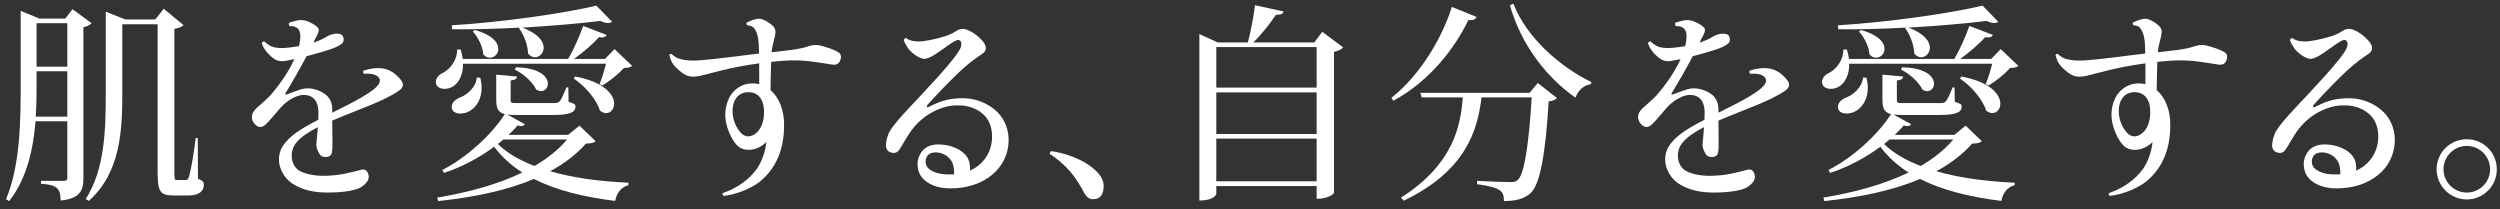 <svg width="287" height="24" viewBox="0 0 287 24" fill="none" xmlns="http://www.w3.org/2000/svg">
<rect x="0" y="0" width="287" height="24" fill="#333333" stroke="none"/>
<path d="M279.723 19.44V19.416C279.723 17.52 281.283 15.984 283.179 15.984C285.099 15.984 286.635 17.52 286.635 19.44C286.635 21.336 285.099 22.896 283.179 22.896C281.283 22.896 279.723 21.336 279.723 19.44ZM283.179 22.104H283.203C284.667 22.104 285.867 20.904 285.867 19.44C285.867 17.952 284.667 16.752 283.179 16.752C281.715 16.752 280.515 17.952 280.515 19.44C280.515 20.904 281.715 22.104 283.179 22.104Z" fill="white"/>
<path d="M273.632 12.864C275.48 14.664 275.408 18.12 273.032 20.064C271.688 21.168 270.008 21.624 268.232 21.624C266.768 21.624 265.592 21.168 264.92 20.304C264.488 19.728 264.248 18.624 264.752 17.736C265.112 16.992 265.88 16.536 267.008 16.584C267.944 16.608 268.976 16.92 269.648 17.472C270.44 18.12 270.512 18.792 270.488 19.584C271.088 19.32 271.64 18.936 272.096 18.36C273.32 16.896 273.272 14.616 272.336 13.464C271.496 12.432 270.152 12.048 268.976 12.096C267.32 12.096 265.256 13.056 263.912 14.784C263.24 15.648 262.784 16.608 262.376 17.184C262.184 17.472 261.872 17.664 261.392 17.496C260.984 17.376 260.816 16.992 260.84 16.584C260.864 16.128 261.056 15.48 261.248 15.12C261.752 14.28 262.592 13.368 263.456 12.432C265.088 10.68 268.88 6.768 269.408 5.496C269.696 4.776 269.264 4.536 269.072 4.584C268.352 4.776 266.792 6.216 265.784 6.624C265.328 6.816 265.088 6.792 264.632 6.576C264.32 6.432 263.696 5.976 263.432 5.616C263.168 5.232 263.024 4.968 262.88 4.608C262.904 4.464 263.072 4.368 263.168 4.368C263.432 4.56 263.696 4.68 264.08 4.728C264.488 4.776 264.776 4.776 265.112 4.728C266 4.632 267.56 4.224 268.112 3.984C268.592 3.792 268.736 3.648 269.048 3.48C269.408 3.288 269.696 3.264 270.056 3.384C270.824 3.624 271.616 4.32 271.952 4.728C272.432 5.304 272.456 5.832 271.856 6.216C271.232 6.624 270.464 7.176 269.696 7.872C268.352 9.072 266.48 11.064 265.664 11.976C265.472 12.192 265.472 12.408 265.784 12.264C266.36 12 267.392 11.4 268.952 11.304C271.04 11.112 272.624 11.88 273.632 12.864ZM268.424 20.016H268.664C268.688 19.272 268.592 18.552 267.944 18C267.44 17.592 266.792 17.424 266.264 17.52C265.808 17.592 265.592 17.808 265.472 18.144C265.352 18.408 265.352 18.936 265.664 19.272C266.312 19.944 267.488 20.064 268.424 20.016Z" fill="white"/>
<path d="M246.294 9.672V7.272C242.862 7.728 240.678 8.448 239.598 8.688C238.734 8.88 238.182 8.832 237.654 8.496C237.342 8.304 236.814 7.872 236.502 7.488C236.214 7.128 236.094 6.744 235.974 6.336C235.998 6.24 236.094 6.168 236.238 6.192C236.406 6.384 236.838 6.72 237.486 6.84C238.014 6.936 238.47 6.984 239.358 6.936C241.134 6.816 244.206 6.384 246.27 6.144C246.27 4.896 246.198 3.888 245.742 3.288C245.55 3 245.262 2.928 244.926 2.904C244.854 2.832 244.806 2.712 244.854 2.592C245.118 2.472 245.43 2.328 245.694 2.256C246.006 2.136 246.414 2.088 246.798 2.28C247.206 2.448 247.638 2.736 247.878 3C248.238 3.36 248.19 3.696 248.07 4.272C247.926 4.896 247.782 5.304 247.71 6C248.766 5.88 249.318 5.808 249.966 5.736C250.95 5.592 251.43 5.496 252.03 5.28C252.51 5.136 252.918 5.136 253.326 5.232C254.046 5.424 254.838 5.664 255.342 5.976C255.606 6.144 255.678 6.288 255.678 6.552C255.678 6.72 255.582 6.984 255.51 7.104C255.39 7.296 255.15 7.488 254.694 7.416C251.886 6.984 250.878 6.744 247.662 7.104C247.614 8.16 247.614 9.312 247.59 10.344C248.574 11.184 249.15 12.624 249.15 14.328C249.15 16.416 248.67 18.96 246.39 20.832C245.334 21.672 243.51 22.368 242.214 22.488C242.094 22.416 242.07 22.296 242.094 22.176C243.798 21.576 245.142 20.616 246.054 19.344C246.534 18.624 247.014 17.448 247.11 16.296C246.246 17.232 244.638 17.568 243.774 16.704C243.246 16.152 242.886 15.432 242.622 14.592C242.142 13.056 242.502 11.784 243.006 10.944C243.534 10.152 244.422 9.576 245.478 9.576C245.766 9.576 246.054 9.6 246.294 9.672ZM246.846 12.864V12.84C246.846 11.28 246.078 10.608 245.118 10.584C244.494 10.56 243.918 10.824 243.606 11.328C243.15 12 243.126 13.128 243.462 14.04C243.678 14.664 244.11 15.24 244.422 15.456C244.83 15.72 245.238 15.72 245.694 15.456C246.558 14.928 246.846 13.896 246.846 12.864Z" fill="white"/>
<path d="M224.359 15.48L225.655 14.424L227.503 16.2C227.311 16.416 227.023 16.464 226.399 16.488C225.295 17.736 223.903 18.792 222.295 19.656C224.983 20.448 228.127 20.832 231.295 20.976L231.271 21.264C230.455 21.48 229.927 22.128 229.759 23.064C226.207 22.632 223.039 21.864 220.423 20.544C217.327 21.864 213.583 22.632 209.431 23.088L209.335 22.68C212.959 22.08 216.343 21.144 219.103 19.8C217.831 19.008 216.751 18.024 215.863 16.848C214.183 18.096 212.119 19.2 210.103 19.848L209.911 19.512C212.719 18.096 215.599 15.432 217.087 13.104C216.271 12.888 216.103 12.408 216.103 11.352V8.568L218.479 8.784C218.455 9.048 218.311 9.168 217.759 9.24V11.376C217.759 11.832 217.759 11.832 218.575 11.832H222.583C222.991 11.832 223.207 11.832 223.399 11.616C223.591 11.4 223.831 10.824 224.167 10.032H224.383L224.407 11.688C225.103 11.904 225.199 11.976 225.199 12.24C225.199 12.912 224.527 13.2 222.583 13.2H218.431C218.023 13.2 217.663 13.176 217.375 13.152L219.391 14.256C219.319 14.4 219.175 14.472 218.959 14.472C218.839 14.472 218.695 14.448 218.551 14.4C218.263 14.76 217.903 15.12 217.519 15.48H224.359ZM224.239 16.008H216.919C216.727 16.176 216.511 16.368 216.295 16.536C217.375 17.592 218.815 18.408 220.495 19.056C221.983 18.192 223.255 17.184 224.239 16.008ZM228.271 9.816L227.959 9.648C228.199 9.12 228.511 8.112 228.703 7.32H212.287C212.311 9.096 211.351 10.2 210.175 10.2C209.695 10.2 209.167 9.984 209.167 9.408C209.167 8.976 209.527 8.568 209.959 8.376C210.799 7.968 211.639 6.888 211.615 5.688H212.023C212.143 6.072 212.215 6.432 212.263 6.768H224.359C225.007 5.664 225.679 4.128 226.087 2.976L228.775 4.008C228.703 4.2 228.535 4.296 228.223 4.296C228.127 4.296 228.007 4.296 227.887 4.272C227.191 5.064 226.087 6 225.031 6.768H228.583L229.687 5.64L231.703 7.56C231.511 7.752 231.247 7.776 230.767 7.8C230.167 8.472 229.087 9.36 228.271 9.816ZM218.239 7.992L218.359 7.728C221.119 7.776 222.031 8.832 222.031 9.6C222.031 10.08 221.695 10.464 221.239 10.464C221.071 10.464 220.879 10.392 220.687 10.272C220.279 9.408 219.199 8.448 218.239 7.992ZM227.599 0.648L229.399 2.496C229.303 2.592 229.135 2.64 228.943 2.64C228.703 2.64 228.415 2.568 228.055 2.4C225.559 2.712 222.415 2.976 219.103 3.168C220.951 3.864 221.551 4.776 221.551 5.472C221.551 6.096 221.071 6.576 220.543 6.576C220.279 6.576 219.991 6.432 219.751 6.144C219.751 5.232 219.271 3.96 218.719 3.24L218.815 3.168C216.223 3.312 213.559 3.384 211.039 3.36L210.991 2.904C216.631 2.568 223.759 1.56 227.599 0.648ZM213.415 3.624L213.631 3.432C215.671 4.008 216.343 4.896 216.343 5.616C216.343 6.192 215.887 6.624 215.383 6.624C215.119 6.624 214.855 6.528 214.615 6.24C214.567 5.376 214.015 4.248 213.415 3.624ZM225.007 9.024L225.151 8.784C228.559 9.408 229.639 10.896 229.639 11.904C229.639 12.528 229.231 12.984 228.727 12.984C228.511 12.984 228.247 12.888 228.007 12.696C227.623 11.4 226.255 9.84 225.007 9.024ZM213.871 8.904L214.279 8.928C214.375 9.336 214.423 9.72 214.423 10.08C214.423 11.88 213.247 13.032 211.999 13.032C211.423 13.032 210.991 12.792 210.991 12.264C210.991 11.832 211.351 11.472 211.783 11.256C212.695 10.968 213.775 10.056 213.871 8.904Z" fill="white"/>
<path d="M197.277 12.528V12.936C199.605 11.784 202.245 10.464 202.653 9.576C202.797 9.312 202.797 9.096 202.581 8.856C202.317 8.568 201.789 8.4 200.925 8.472C200.829 8.376 200.805 8.232 200.853 8.112C201.669 7.848 202.269 7.8 202.725 7.824C203.133 7.848 203.541 7.92 203.925 8.136C204.405 8.352 204.885 8.832 205.149 9.168C205.485 9.576 205.485 9.984 205.029 10.344C203.277 11.616 200.085 12.624 197.277 13.848L197.301 15.984C197.301 16.728 197.301 17.208 197.229 17.544C197.157 17.856 196.917 18 196.581 18.024C196.293 18.048 196.053 17.952 195.885 17.784C195.789 17.664 195.693 17.496 195.621 17.304C195.453 16.992 195.429 16.656 195.477 16.272C195.525 15.888 195.573 15.264 195.621 14.592C194.661 15.096 193.677 15.696 193.101 16.44C192.357 17.376 192.477 18.96 193.485 19.584C194.181 19.992 195.213 20.184 196.317 20.184C198.069 20.184 199.605 19.752 200.493 19.512C200.973 19.368 201.237 19.512 201.405 19.944C201.549 20.4 201.453 20.76 200.973 21.192C200.589 21.552 200.181 21.744 199.269 21.912C198.429 22.056 197.613 22.104 196.773 22.104H196.749C195.285 22.104 193.917 21.864 192.693 21.072C191.877 20.544 191.157 19.44 191.157 18.312C191.157 17.112 191.805 16.392 192.477 15.768C193.245 15.048 194.541 14.328 195.669 13.752C195.693 13.368 195.693 13.032 195.693 12.792C195.645 11.592 195.093 10.896 193.989 10.896C193.173 10.896 192.045 11.568 191.349 12.36C190.557 13.248 190.173 13.776 189.669 14.256C189.261 14.64 188.853 14.736 188.397 14.256C187.965 13.8 187.845 13.104 188.565 12.432C189.285 11.76 189.741 11.424 190.221 10.896C190.965 10.032 192.141 8.52 192.933 6.792C192.573 6.864 192.189 6.936 191.781 7.008C191.373 7.056 191.037 7.008 190.701 6.816C190.341 6.6 189.933 6.192 189.717 5.928C189.597 5.76 189.309 5.4 189.189 4.944C189.237 4.824 189.381 4.752 189.477 4.752C189.669 4.944 189.957 5.16 190.245 5.304C190.533 5.448 190.941 5.496 191.373 5.52C191.949 5.52 192.741 5.424 193.461 5.304C193.653 4.488 193.677 3.888 193.485 3.504C193.293 3.12 192.909 2.976 192.381 3C192.309 2.904 192.285 2.736 192.309 2.616C192.573 2.52 193.005 2.4 193.245 2.352C193.677 2.28 193.917 2.28 194.301 2.4C194.805 2.568 195.309 2.856 195.573 3.12C195.765 3.288 195.789 3.528 195.573 3.984C195.405 4.272 195.261 4.584 195.117 4.896C195.885 4.632 196.341 4.392 196.653 4.2C196.845 4.08 197.133 3.96 197.373 3.912C197.709 3.84 197.973 3.864 198.189 3.912C198.357 3.96 198.501 4.08 198.549 4.296C198.645 4.56 198.573 4.824 198.405 4.992C198.165 5.184 197.781 5.4 197.325 5.568C196.509 5.856 195.429 6.168 194.325 6.456C193.605 7.824 192.741 9.336 191.949 10.632C191.805 10.848 191.877 10.92 192.165 10.8C192.573 10.656 193.077 10.44 193.629 10.272C194.181 10.104 194.661 10.104 195.165 10.224C195.765 10.368 196.269 10.632 196.629 10.944C197.061 11.376 197.253 11.784 197.277 12.528Z" fill="white"/>
<path d="M182.704 9.432L182.608 9.672C181.84 9.768 181.216 10.32 180.856 11.208C177.568 8.904 174.64 5.184 173.344 0.624L173.728 0.408C175.264 4.368 179.152 7.704 182.704 9.432ZM159.952 11.568L159.736 11.232C163.12 8.544 165.592 4.248 166.672 0.792L169.504 1.944C169.384 2.208 169.168 2.352 168.568 2.304C167.032 5.52 164.104 9.336 159.952 11.568ZM163.048 10.656H175.6L176.536 9.528L178.744 11.256C178.576 11.424 178.288 11.592 177.784 11.64C177.448 17.328 176.848 21.264 175.648 22.224C174.904 22.824 174.112 23.064 172.648 23.088C172.648 21.984 172.408 21.528 169.552 21.144L169.576 20.76C170.752 20.832 172.624 20.904 173.32 20.904C173.776 20.904 173.992 20.88 174.256 20.64C175.024 19.968 175.528 16.272 175.84 11.184H170.08C169.624 14.928 168.328 19.584 161.152 23.04L160.84 22.68C166.816 18.888 167.704 14.448 167.92 11.184H163.216L163.048 10.656Z" fill="white"/>
<path d="M150.887 4.872L151.799 3.648L154.199 5.448C154.031 5.64 153.647 5.856 153.143 5.952V22.152C153.143 22.2 152.567 22.824 151.151 22.824V21.36H139.631V22.248C139.631 22.296 139.439 23.016 137.687 23.016V3.912L139.799 4.872H143.255C143.591 3.6 143.927 1.848 144.071 0.6L147.359 1.32C147.287 1.584 147.047 1.704 146.471 1.704C145.847 2.64 144.887 3.888 143.879 4.872H150.887ZM151.151 15.384V10.608H139.631V15.384H151.151ZM151.151 10.056V5.4H139.631V10.056H151.151ZM139.631 15.912V20.808H151.151V15.912H139.631Z" fill="white"/>
<path d="M120.689 17.352C123.137 17.712 125.201 18.792 126.209 20.04C126.689 20.688 126.761 21.192 126.665 21.792C126.569 22.344 126.329 22.752 125.753 22.848C125.153 22.944 124.769 22.752 124.409 22.032C124.097 21.432 123.473 20.4 122.849 19.68C122.225 18.96 121.265 18.12 120.521 17.688C120.473 17.592 120.569 17.4 120.689 17.352Z" fill="white"/>
<path d="M114.496 12.864C116.344 14.664 116.272 18.12 113.896 20.064C112.552 21.168 110.872 21.624 109.096 21.624C107.632 21.624 106.456 21.168 105.784 20.304C105.352 19.728 105.112 18.624 105.616 17.736C105.976 16.992 106.744 16.536 107.872 16.584C108.808 16.608 109.84 16.92 110.512 17.472C111.304 18.12 111.376 18.792 111.352 19.584C111.952 19.32 112.504 18.936 112.96 18.36C114.184 16.896 114.136 14.616 113.2 13.464C112.36 12.432 111.016 12.048 109.84 12.096C108.184 12.096 106.12 13.056 104.776 14.784C104.104 15.648 103.648 16.608 103.24 17.184C103.048 17.472 102.736 17.664 102.256 17.496C101.848 17.376 101.68 16.992 101.704 16.584C101.728 16.128 101.92 15.48 102.112 15.12C102.616 14.28 103.456 13.368 104.32 12.432C105.952 10.68 109.744 6.768 110.272 5.496C110.56 4.776 110.128 4.536 109.936 4.584C109.216 4.776 107.656 6.216 106.648 6.624C106.192 6.816 105.952 6.792 105.496 6.576C105.184 6.432 104.56 5.976 104.296 5.616C104.032 5.232 103.888 4.968 103.744 4.608C103.768 4.464 103.936 4.368 104.032 4.368C104.296 4.56 104.56 4.68 104.944 4.728C105.352 4.776 105.64 4.776 105.976 4.728C106.864 4.632 108.424 4.224 108.976 3.984C109.456 3.792 109.6 3.648 109.912 3.48C110.272 3.288 110.56 3.264 110.92 3.384C111.688 3.624 112.48 4.32 112.816 4.728C113.296 5.304 113.32 5.832 112.72 6.216C112.096 6.624 111.328 7.176 110.56 7.872C109.216 9.072 107.344 11.064 106.528 11.976C106.336 12.192 106.336 12.408 106.648 12.264C107.224 12 108.256 11.4 109.816 11.304C111.904 11.112 113.488 11.88 114.496 12.864ZM109.288 20.016H109.528C109.552 19.272 109.456 18.552 108.808 18C108.304 17.592 107.656 17.424 107.128 17.52C106.672 17.592 106.456 17.808 106.336 18.144C106.216 18.408 106.216 18.936 106.528 19.272C107.176 19.944 108.352 20.064 109.288 20.016Z" fill="white"/>
<path d="M87.158 9.672V7.272C83.726 7.728 81.542 8.448 80.462 8.688C79.598 8.88 79.046 8.832 78.518 8.496C78.206 8.304 77.678 7.872 77.366 7.488C77.078 7.128 76.958 6.744 76.838 6.336C76.862 6.24 76.958 6.168 77.102 6.192C77.27 6.384 77.702 6.72 78.35 6.84C78.878 6.936 79.334 6.984 80.222 6.936C81.998 6.816 85.07 6.384 87.134 6.144C87.134 4.896 87.062 3.888 86.606 3.288C86.414 3 86.126 2.928 85.79 2.904C85.718 2.832 85.67 2.712 85.718 2.592C85.982 2.472 86.294 2.328 86.558 2.256C86.87 2.136 87.278 2.088 87.662 2.28C88.07 2.448 88.502 2.736 88.742 3C89.102 3.36 89.054 3.696 88.934 4.272C88.79 4.896 88.646 5.304 88.574 6C89.63 5.88 90.182 5.808 90.83 5.736C91.814 5.592 92.294 5.496 92.894 5.28C93.374 5.136 93.782 5.136 94.19 5.232C94.91 5.424 95.702 5.664 96.206 5.976C96.47 6.144 96.542 6.288 96.542 6.552C96.542 6.72 96.446 6.984 96.374 7.104C96.254 7.296 96.014 7.488 95.558 7.416C92.75 6.984 91.742 6.744 88.526 7.104C88.478 8.16 88.478 9.312 88.454 10.344C89.438 11.184 90.014 12.624 90.014 14.328C90.014 16.416 89.534 18.96 87.254 20.832C86.198 21.672 84.374 22.368 83.078 22.488C82.958 22.416 82.934 22.296 82.958 22.176C84.662 21.576 86.006 20.616 86.918 19.344C87.398 18.624 87.878 17.448 87.974 16.296C87.11 17.232 85.502 17.568 84.638 16.704C84.11 16.152 83.75 15.432 83.486 14.592C83.006 13.056 83.366 11.784 83.87 10.944C84.398 10.152 85.286 9.576 86.342 9.576C86.63 9.576 86.918 9.6 87.158 9.672ZM87.71 12.864V12.84C87.71 11.28 86.942 10.608 85.982 10.584C85.358 10.56 84.782 10.824 84.47 11.328C84.014 12 83.99 13.128 84.326 14.04C84.542 14.664 84.974 15.24 85.286 15.456C85.694 15.72 86.102 15.72 86.558 15.456C87.422 14.928 87.71 13.896 87.71 12.864Z" fill="white"/>
<path d="M65.223 15.48L66.519 14.424L68.367 16.2C68.175 16.416 67.887 16.464 67.263 16.488C66.159 17.736 64.767 18.792 63.159 19.656C65.847 20.448 68.991 20.832 72.159 20.976L72.135 21.264C71.319 21.48 70.791 22.128 70.623 23.064C67.071 22.632 63.903 21.864 61.287 20.544C58.191 21.864 54.447 22.632 50.295 23.088L50.199 22.68C53.823 22.08 57.207 21.144 59.967 19.8C58.695 19.008 57.615 18.024 56.727 16.848C55.047 18.096 52.983 19.2 50.967 19.848L50.775 19.512C53.583 18.096 56.463 15.432 57.951 13.104C57.135 12.888 56.967 12.408 56.967 11.352V8.568L59.343 8.784C59.319 9.048 59.175 9.168 58.623 9.24V11.376C58.623 11.832 58.623 11.832 59.439 11.832H63.447C63.855 11.832 64.071 11.832 64.263 11.616C64.455 11.4 64.695 10.824 65.031 10.032H65.247L65.271 11.688C65.967 11.904 66.063 11.976 66.063 12.24C66.063 12.912 65.391 13.2 63.447 13.2H59.295C58.887 13.2 58.527 13.176 58.239 13.152L60.255 14.256C60.183 14.4 60.039 14.472 59.823 14.472C59.703 14.472 59.559 14.448 59.415 14.4C59.127 14.76 58.767 15.12 58.383 15.48H65.223ZM65.103 16.008H57.783C57.591 16.176 57.375 16.368 57.159 16.536C58.239 17.592 59.679 18.408 61.359 19.056C62.847 18.192 64.119 17.184 65.103 16.008ZM69.135 9.816L68.823 9.648C69.063 9.12 69.375 8.112 69.567 7.32H53.151C53.175 9.096 52.215 10.2 51.039 10.2C50.559 10.2 50.031 9.984 50.031 9.408C50.031 8.976 50.391 8.568 50.823 8.376C51.663 7.968 52.503 6.888 52.479 5.688H52.887C53.007 6.072 53.079 6.432 53.127 6.768H65.223C65.871 5.664 66.543 4.128 66.951 2.976L69.639 4.008C69.567 4.2 69.399 4.296 69.087 4.296C68.991 4.296 68.871 4.296 68.751 4.272C68.055 5.064 66.951 6 65.895 6.768H69.447L70.551 5.64L72.567 7.56C72.375 7.752 72.111 7.776 71.631 7.8C71.031 8.472 69.951 9.36 69.135 9.816ZM59.103 7.992L59.223 7.728C61.983 7.776 62.895 8.832 62.895 9.6C62.895 10.08 62.559 10.464 62.103 10.464C61.935 10.464 61.743 10.392 61.551 10.272C61.143 9.408 60.063 8.448 59.103 7.992ZM68.463 0.648L70.263 2.496C70.167 2.592 69.999 2.64 69.807 2.64C69.567 2.64 69.279 2.568 68.919 2.4C66.423 2.712 63.279 2.976 59.967 3.168C61.815 3.864 62.415 4.776 62.415 5.472C62.415 6.096 61.935 6.576 61.407 6.576C61.143 6.576 60.855 6.432 60.615 6.144C60.615 5.232 60.135 3.96 59.583 3.24L59.679 3.168C57.087 3.312 54.423 3.384 51.903 3.36L51.855 2.904C57.495 2.568 64.623 1.56 68.463 0.648ZM54.279 3.624L54.495 3.432C56.535 4.008 57.207 4.896 57.207 5.616C57.207 6.192 56.751 6.624 56.247 6.624C55.983 6.624 55.719 6.528 55.479 6.24C55.431 5.376 54.879 4.248 54.279 3.624ZM65.871 9.024L66.015 8.784C69.423 9.408 70.503 10.896 70.503 11.904C70.503 12.528 70.095 12.984 69.591 12.984C69.375 12.984 69.111 12.888 68.871 12.696C68.487 11.4 67.119 9.84 65.871 9.024ZM54.735 8.904L55.143 8.928C55.239 9.336 55.287 9.72 55.287 10.08C55.287 11.88 54.111 13.032 52.863 13.032C52.287 13.032 51.855 12.792 51.855 12.264C51.855 11.832 52.215 11.472 52.647 11.256C53.559 10.968 54.639 10.056 54.735 8.904Z" fill="white"/>
<path d="M38.141 12.528V12.936C40.469 11.784 43.109 10.464 43.517 9.576C43.661 9.312 43.661 9.096 43.445 8.856C43.181 8.568 42.653 8.4 41.789 8.472C41.693 8.376 41.669 8.232 41.717 8.112C42.533 7.848 43.133 7.8 43.589 7.824C43.997 7.848 44.405 7.92 44.789 8.136C45.269 8.352 45.749 8.832 46.013 9.168C46.349 9.576 46.349 9.984 45.893 10.344C44.141 11.616 40.949 12.624 38.141 13.848L38.165 15.984C38.165 16.728 38.165 17.208 38.093 17.544C38.021 17.856 37.781 18 37.445 18.024C37.157 18.048 36.917 17.952 36.749 17.784C36.653 17.664 36.557 17.496 36.485 17.304C36.317 16.992 36.293 16.656 36.341 16.272C36.389 15.888 36.437 15.264 36.485 14.592C35.525 15.096 34.541 15.696 33.965 16.44C33.221 17.376 33.341 18.96 34.349 19.584C35.045 19.992 36.077 20.184 37.181 20.184C38.933 20.184 40.469 19.752 41.357 19.512C41.837 19.368 42.101 19.512 42.269 19.944C42.413 20.4 42.317 20.76 41.837 21.192C41.453 21.552 41.045 21.744 40.133 21.912C39.293 22.056 38.477 22.104 37.637 22.104H37.613C36.149 22.104 34.781 21.864 33.557 21.072C32.741 20.544 32.021 19.44 32.021 18.312C32.021 17.112 32.669 16.392 33.341 15.768C34.109 15.048 35.405 14.328 36.533 13.752C36.557 13.368 36.557 13.032 36.557 12.792C36.509 11.592 35.957 10.896 34.853 10.896C34.037 10.896 32.909 11.568 32.213 12.36C31.421 13.248 31.037 13.776 30.533 14.256C30.125 14.64 29.717 14.736 29.261 14.256C28.829 13.8 28.709 13.104 29.429 12.432C30.149 11.76 30.605 11.424 31.085 10.896C31.829 10.032 33.005 8.52 33.797 6.792C33.437 6.864 33.053 6.936 32.645 7.008C32.237 7.056 31.901 7.008 31.565 6.816C31.205 6.6 30.797 6.192 30.581 5.928C30.461 5.76 30.173 5.4 30.053 4.944C30.101 4.824 30.245 4.752 30.341 4.752C30.533 4.944 30.821 5.16 31.109 5.304C31.397 5.448 31.805 5.496 32.237 5.52C32.813 5.52 33.605 5.424 34.325 5.304C34.517 4.488 34.541 3.888 34.349 3.504C34.157 3.12 33.773 2.976 33.245 3C33.173 2.904 33.149 2.736 33.173 2.616C33.437 2.52 33.869 2.4 34.109 2.352C34.541 2.28 34.781 2.28 35.165 2.4C35.669 2.568 36.173 2.856 36.437 3.12C36.629 3.288 36.653 3.528 36.437 3.984C36.269 4.272 36.125 4.584 35.981 4.896C36.749 4.632 37.205 4.392 37.517 4.2C37.709 4.08 37.997 3.96 38.237 3.912C38.573 3.84 38.837 3.864 39.053 3.912C39.221 3.96 39.365 4.08 39.413 4.296C39.509 4.56 39.437 4.824 39.269 4.992C39.029 5.184 38.645 5.4 38.189 5.568C37.373 5.856 36.293 6.168 35.189 6.456C34.469 7.824 33.605 9.336 32.813 10.632C32.669 10.848 32.741 10.92 33.029 10.8C33.437 10.656 33.941 10.44 34.493 10.272C35.045 10.104 35.525 10.104 36.029 10.224C36.629 10.368 37.133 10.632 37.493 10.944C37.925 11.376 38.117 11.784 38.141 12.528Z" fill="white"/>
<path d="M7.488 2.136L8.328 1.056L10.512 2.664C10.368 2.856 10.008 3.024 9.576 3.12V20.424C9.576 21.816 9.24 22.8 6.96 23.016C6.96 21.504 6.384 21.216 4.704 21.096V20.76H7.32C7.632 20.76 7.728 20.664 7.728 20.376V13.92H4.08C3.816 17.112 3.096 20.472 1.056 23.088L0.696 22.872C2.352 18.864 2.376 13.824 2.376 9.288V1.248L4.536 2.136H7.488ZM7.728 7.656V2.664H4.2V7.656H7.728ZM4.2 8.184V9.288C4.2 10.56 4.2 11.952 4.104 13.392H7.728V8.184H4.2ZM22.464 15.84H22.704L22.728 20.52C23.256 20.736 23.4 20.856 23.4 21.216C23.4 21.912 22.896 22.44 21.6 22.44H19.896C18.264 22.44 18.096 21.864 18.096 19.584V2.784H14.04V10.656C14.04 14.88 13.872 19.776 10.2 23.064L9.84 22.848C12 19.488 12.144 15.072 12.144 10.656V1.344L14.376 2.232H17.832L18.792 1.008L21.072 2.88C20.904 3.072 20.568 3.216 20.016 3.312V19.704C20.016 20.592 20.04 20.664 20.256 20.664H21.336C21.48 20.664 21.6 20.64 21.72 20.208C21.936 19.44 22.296 17.352 22.464 15.84Z" fill="white"/>
</svg>
